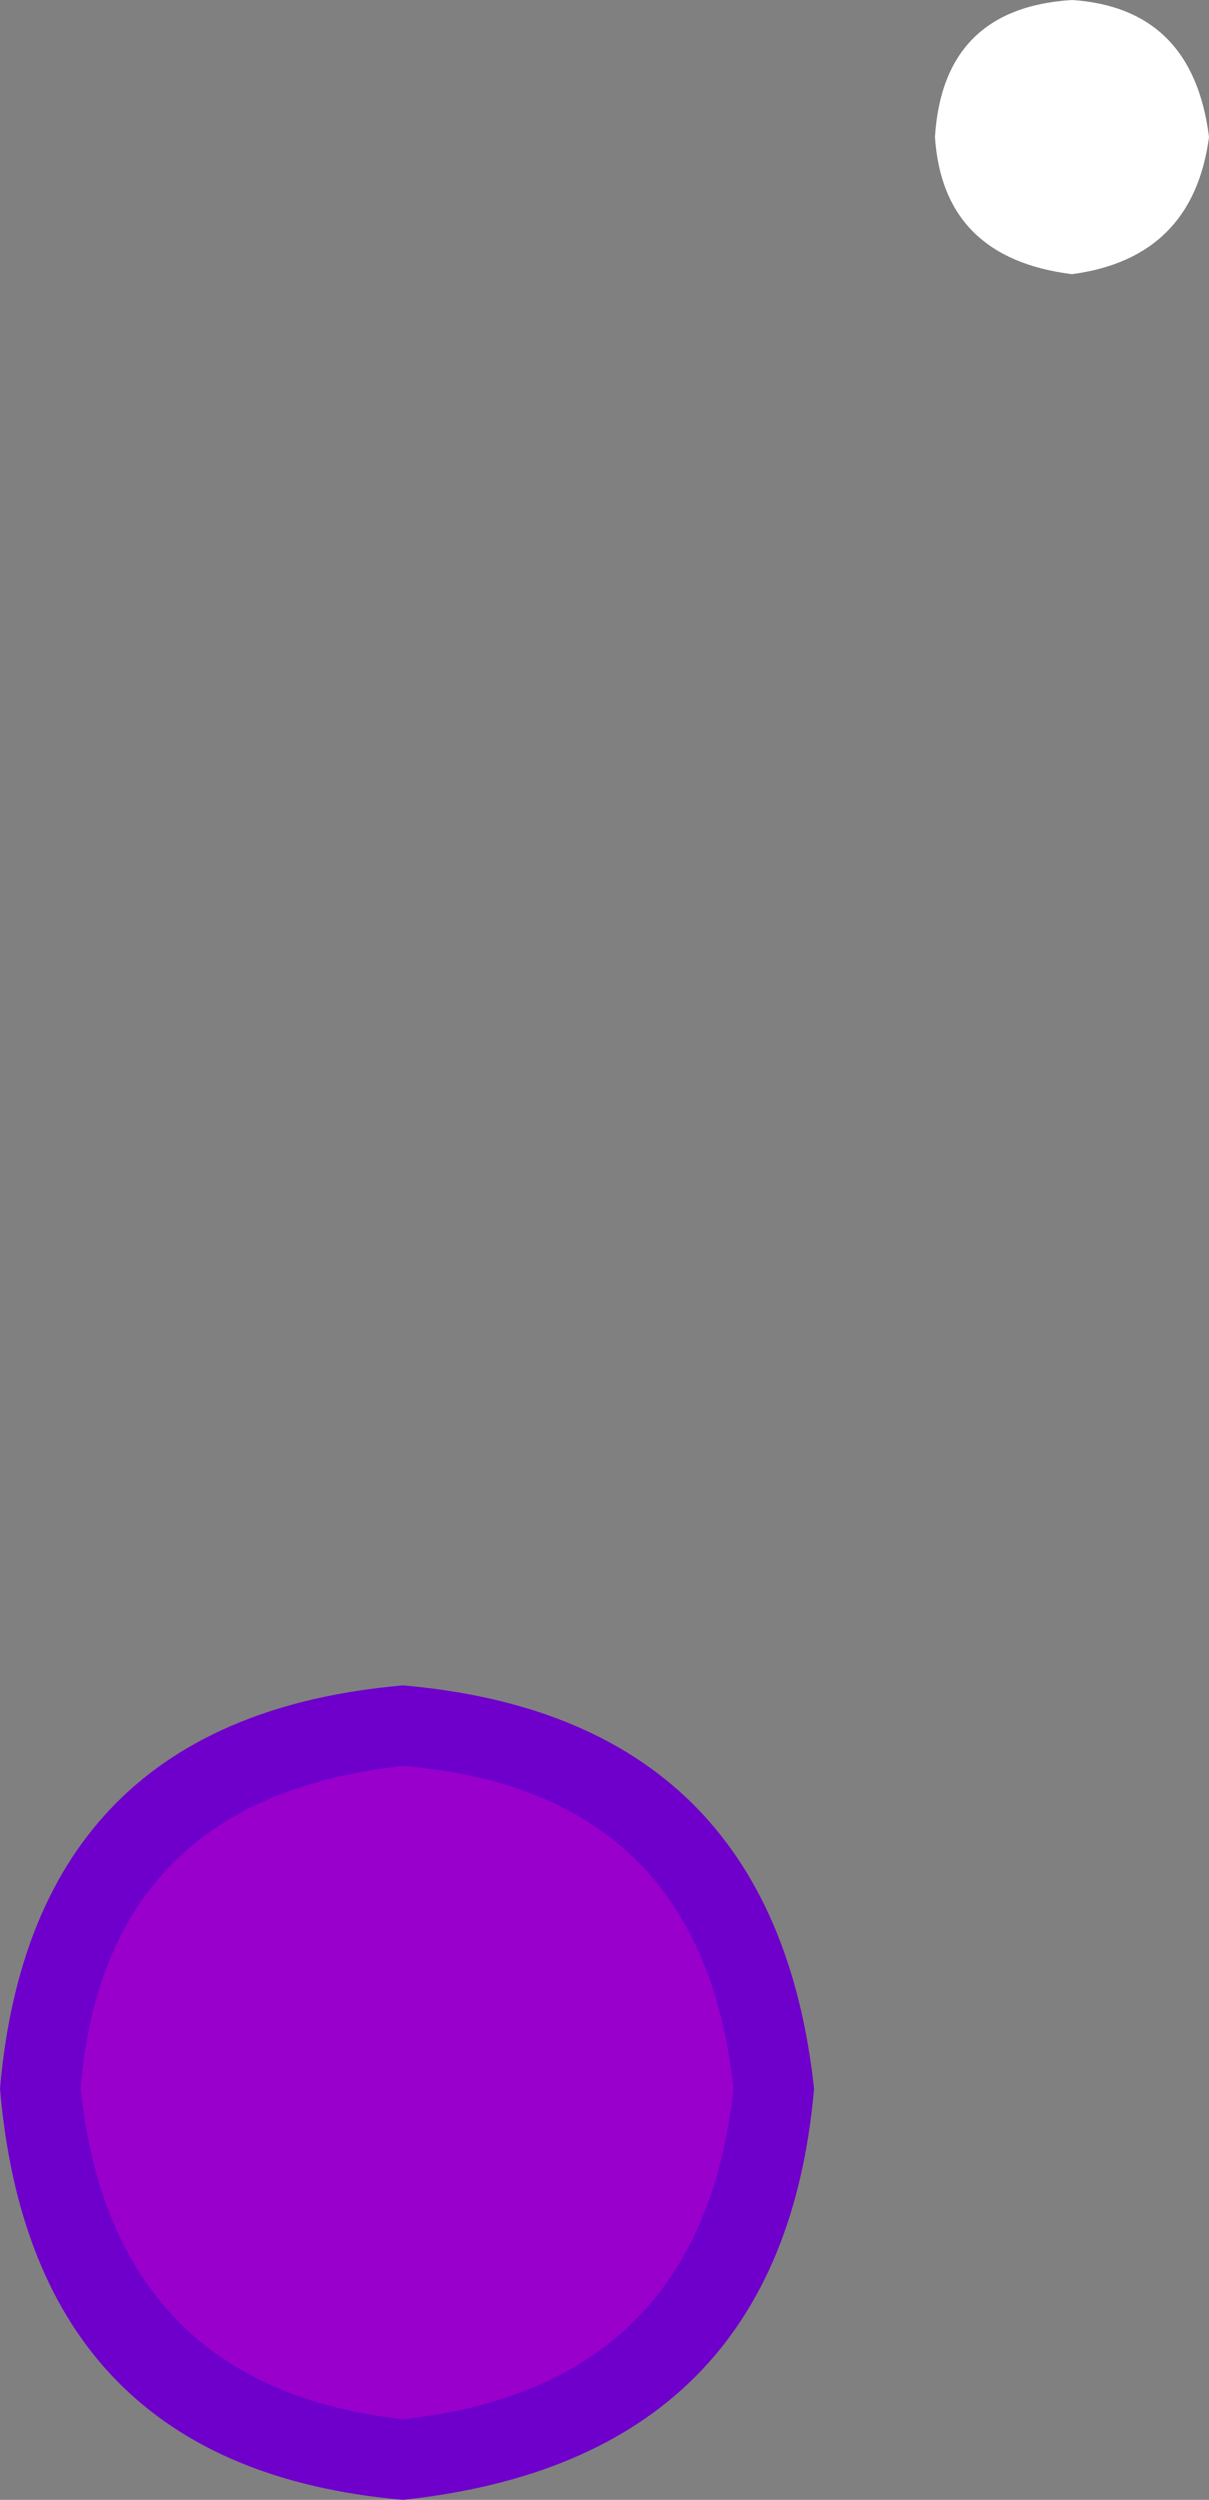 <?xml version="1.0" encoding="UTF-8" standalone="no"?>
<svg xmlns:xlink="http://www.w3.org/1999/xlink" height="15.5px" width="7.5px" xmlns="http://www.w3.org/2000/svg">
  <rect width="100%" height="100%" fill="#808080" stroke="none"/>
  <g transform="matrix(1.0, 0.0, 0.0, 1.0, -0.75, -97.25)">
    <path d="M8.25 98.1 Q8.15 98.85 7.4 98.95 6.6 98.85 6.55 98.1 6.6 97.3 7.4 97.25 8.15 97.3 8.25 98.1" fill="#ffffff" fill-rule="evenodd" stroke="none"/>
    <path d="M5.55 110.2 Q5.35 112.3 3.25 112.5 1.2 112.3 1.0 110.2 1.2 108.15 3.25 107.95 5.35 108.15 5.55 110.2" fill="#9900cc" fill-rule="evenodd" stroke="none"/>
    <path d="M5.8 110.2 Q5.6 112.5 3.25 112.75 0.95 112.55 0.75 110.2 0.95 107.9 3.25 107.7 5.55 107.9 5.8 110.2 M1.25 110.2 Q1.45 112.05 3.25 112.25 5.1 112.05 5.3 110.2 5.1 108.35 3.25 108.2 1.4 108.4 1.25 110.2" fill="#6f00cc" fill-rule="evenodd" stroke="none"/>
  </g>
</svg>
